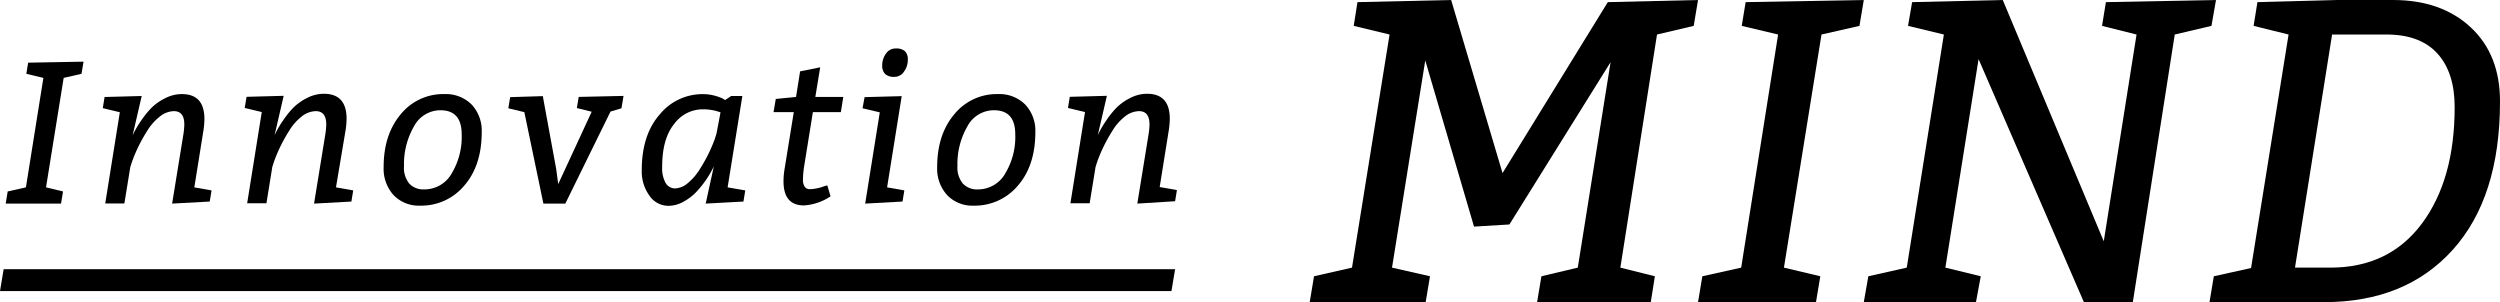 <svg xmlns="http://www.w3.org/2000/svg" viewBox="0 0 549.74 66.44" width="549.741" height="66.44"><g id="レイヤー_2" data-name="レイヤー 2"><g id="design"><path d="M5.7,41.2,9.54,17.13l-3.75-.9.4-2.45,12.18-.22-.45,2.67-3.92.9L10.12,41.2l3.74.9-.44,2.67H1.25l.44-2.67Z"/><path d="M37.85,44.77l2.5-15.38a16.5,16.5,0,0,0,.18-2c0-2-.78-2.95-2.32-2.95A5.14,5.14,0,0,0,35,25.75a11.48,11.48,0,0,0-2.65,3.06,34.17,34.17,0,0,0-3.3,6.69l-.4,1.24-1.3,8H23.14l3.21-20.06-3.75-.9.4-2.45,8.16-.22-2,8.65A21.39,21.39,0,0,1,31,26.58a20,20,0,0,1,2.32-2.88,11.57,11.57,0,0,1,2.94-2.07A8,8,0,0,1,40,20.69q4.95,0,4.95,5.49a17.08,17.08,0,0,1-.22,2.54l-2,12.48,3.79.67-.4,2.45Z"/><path d="M69.06,44.77l2.5-15.38a16.5,16.5,0,0,0,.18-2c0-2-.77-2.95-2.32-2.95a5.14,5.14,0,0,0-3.19,1.27,11.48,11.48,0,0,0-2.65,3.06,34.17,34.17,0,0,0-3.3,6.69l-.4,1.24-1.29,8H54.35l3.21-20.06-3.75-.9.41-2.45,8.16-.22-2,8.65a22.29,22.29,0,0,1,1.85-3.21,20,20,0,0,1,2.32-2.88,11.75,11.75,0,0,1,2.94-2.07,8.08,8.08,0,0,1,3.72-.94q5,0,5,5.49a17.08,17.08,0,0,1-.22,2.54L73.88,41.2l3.79.67-.4,2.45Z"/><path d="M92.38,45.22a7.68,7.68,0,0,1-5.84-2.32,8.65,8.65,0,0,1-2.18-6.16q0-7.13,3.74-11.59a12,12,0,0,1,9.63-4.46,8,8,0,0,1,6,2.32,8.38,8.38,0,0,1,2.2,6q0,7.36-3.81,11.77A12.32,12.32,0,0,1,92.38,45.22Zm6.89-7a15.51,15.51,0,0,0,2.25-8.7q0-5.28-4.68-5.28A6.6,6.6,0,0,0,91,27.85a16.5,16.5,0,0,0-2.16,8.67A5.49,5.49,0,0,0,90,40.38a4.25,4.25,0,0,0,3.28,1.27A6.89,6.89,0,0,0,99.27,38.24Z"/><path d="M136.66,23.81l-2.41.72-9.94,20.24h-4.82L115.3,24.66l-3.52-.85.4-2.45,7.18-.22,2.94,16,.45,3.34,7.36-15.91-3.26-.81.4-2.45,9.86-.22Z"/><path d="M160,41.2l3.88.67-.4,2.45-8.3.45,1.79-8.2a22,22,0,0,1-4,5.79,11.47,11.47,0,0,1-2.69,2,6.74,6.74,0,0,1-3.28.9A5.05,5.05,0,0,1,142.79,43a9.08,9.08,0,0,1-1.67-5.58q0-7.75,3.94-12.24a12.12,12.12,0,0,1,9.35-4.48A9.54,9.54,0,0,1,157,21a11.2,11.2,0,0,1,1.87.64l.58.36,1.34-.89h2.45Zm-2.45-11.81.89-4.68a10.83,10.83,0,0,0-4-.67,7.78,7.78,0,0,0-6.2,3.23q-2.64,3.24-2.63,9.47a6.61,6.61,0,0,0,.75,3.48,2.38,2.38,0,0,0,2.12,1.21,4.58,4.58,0,0,0,2.86-1.25,12.16,12.16,0,0,0,2.56-3,34.28,34.28,0,0,0,3.26-6.55Z"/><path d="M181.92,40.76l.71,2.41a11.71,11.71,0,0,1-5.84,2q-4.5,0-4.5-5.31a16.75,16.75,0,0,1,.26-2.85l2-12.35H170.1l.49-2.9,4.46-.45.89-5.62,4.42-.89-1.07,6.51h6.15l-.54,3.35h-6.15l-1.92,11.9a20.69,20.69,0,0,0-.26,2.88,2.69,2.69,0,0,0,.4,1.65,1.33,1.33,0,0,0,1.11.51,9.74,9.74,0,0,0,3.21-.67Z"/><path d="M190.25,44.77l3.21-20.06-3.79-.9.45-2.45,8.16-.22L195.07,41.2l3.79.67-.4,2.45Zm9.37-31.55a4.25,4.25,0,0,1-.83,2.52,2.48,2.48,0,0,1-2.12,1.16,2.86,2.86,0,0,1-2-.6,2.54,2.54,0,0,1-.67-2,4.25,4.25,0,0,1,.83-2.52A2.5,2.5,0,0,1,197,10.66a2.86,2.86,0,0,1,2,.6A2.55,2.55,0,0,1,199.62,13.22Z"/><path d="M214.11,45.22a7.65,7.65,0,0,1-5.84-2.32,8.61,8.61,0,0,1-2.19-6.16q0-7.13,3.75-11.59a12,12,0,0,1,9.63-4.46,8,8,0,0,1,6,2.32,8.38,8.38,0,0,1,2.21,6q0,7.36-3.81,11.77A12.35,12.35,0,0,1,214.11,45.22Zm6.89-7a15.51,15.51,0,0,0,2.25-8.7q0-5.28-4.68-5.28a6.61,6.61,0,0,0-5.87,3.59,16.5,16.5,0,0,0-2.16,8.67,5.54,5.54,0,0,0,1.18,3.86A4.25,4.25,0,0,0,215,41.65,6.89,6.89,0,0,0,221,38.24Z"/><path d="M250.09,44.77l2.5-15.38a16.5,16.5,0,0,0,.18-2c0-2-.78-2.95-2.32-2.95a5.14,5.14,0,0,0-3.19,1.27,11.3,11.3,0,0,0-2.65,3.06,34.17,34.17,0,0,0-3.3,6.69l-.4,1.24-1.3,8h-4.23l3.21-20.06-3.75-.9.4-2.45,8.16-.22-2,8.65a21.39,21.39,0,0,1,1.85-3.21,19.33,19.33,0,0,1,2.32-2.88,11.57,11.57,0,0,1,2.94-2.07,8,8,0,0,1,3.72-.94q5,0,5,5.49a17.08,17.08,0,0,1-.22,2.54l-2,12.48,3.79.67-.4,2.45Z"/><path d="M363.9,60.75,363,66.44H338l.95-5.69,8-1.9,7.21-45.18L331.91,49.36l-7.78.47L313.41,13.29,306.1,58.85l8.35,1.9-.95,5.69H288l.95-5.69,8.35-1.9,8.26-51.26-7.88-1.9L298.5.47,319.1,0l11.3,38.06L353.55.47,373.39,0l-.95,5.69-8.07,1.9-8.06,51.26Z"/><path d="M382.88,58.85,391,7.59l-8-1.9.86-5.22L409.84,0l-.95,5.69-8.35,1.9-8.26,51.26,8,1.9-.95,5.69H373.39l.95-5.69Z"/><path d="M420.47.47,440.4,0l22.21,53.06,7.21-45.47-7.59-1.9.85-5.22L487.29,0l-1,5.69-8.07,1.9L469,66.44H458.24L435.08,13l-7.3,45.85,7.78,1.9-1.05,5.69H409.84l1-5.69,8.45-1.9,8.16-51.26-7.88-1.9Z"/><path d="M495,58.94l8.25-51.35-7.69-1.9L496.4.47,514,0H526.2q10.63,0,17.09,6t6.45,16.32q0,21.08-10.39,32.61T511,66.44H485.86l.95-5.69ZM512.82,7.59l-8.16,51.26h7.78q12.9,0,20.12-9.68t7.21-25.63q0-7.59-3.79-11.77t-11.2-4.18Z"/><polygon points="258.4 59.2 0.8 59.2 0 64 257.6 64 258.4 59.2"/></g></g></svg>